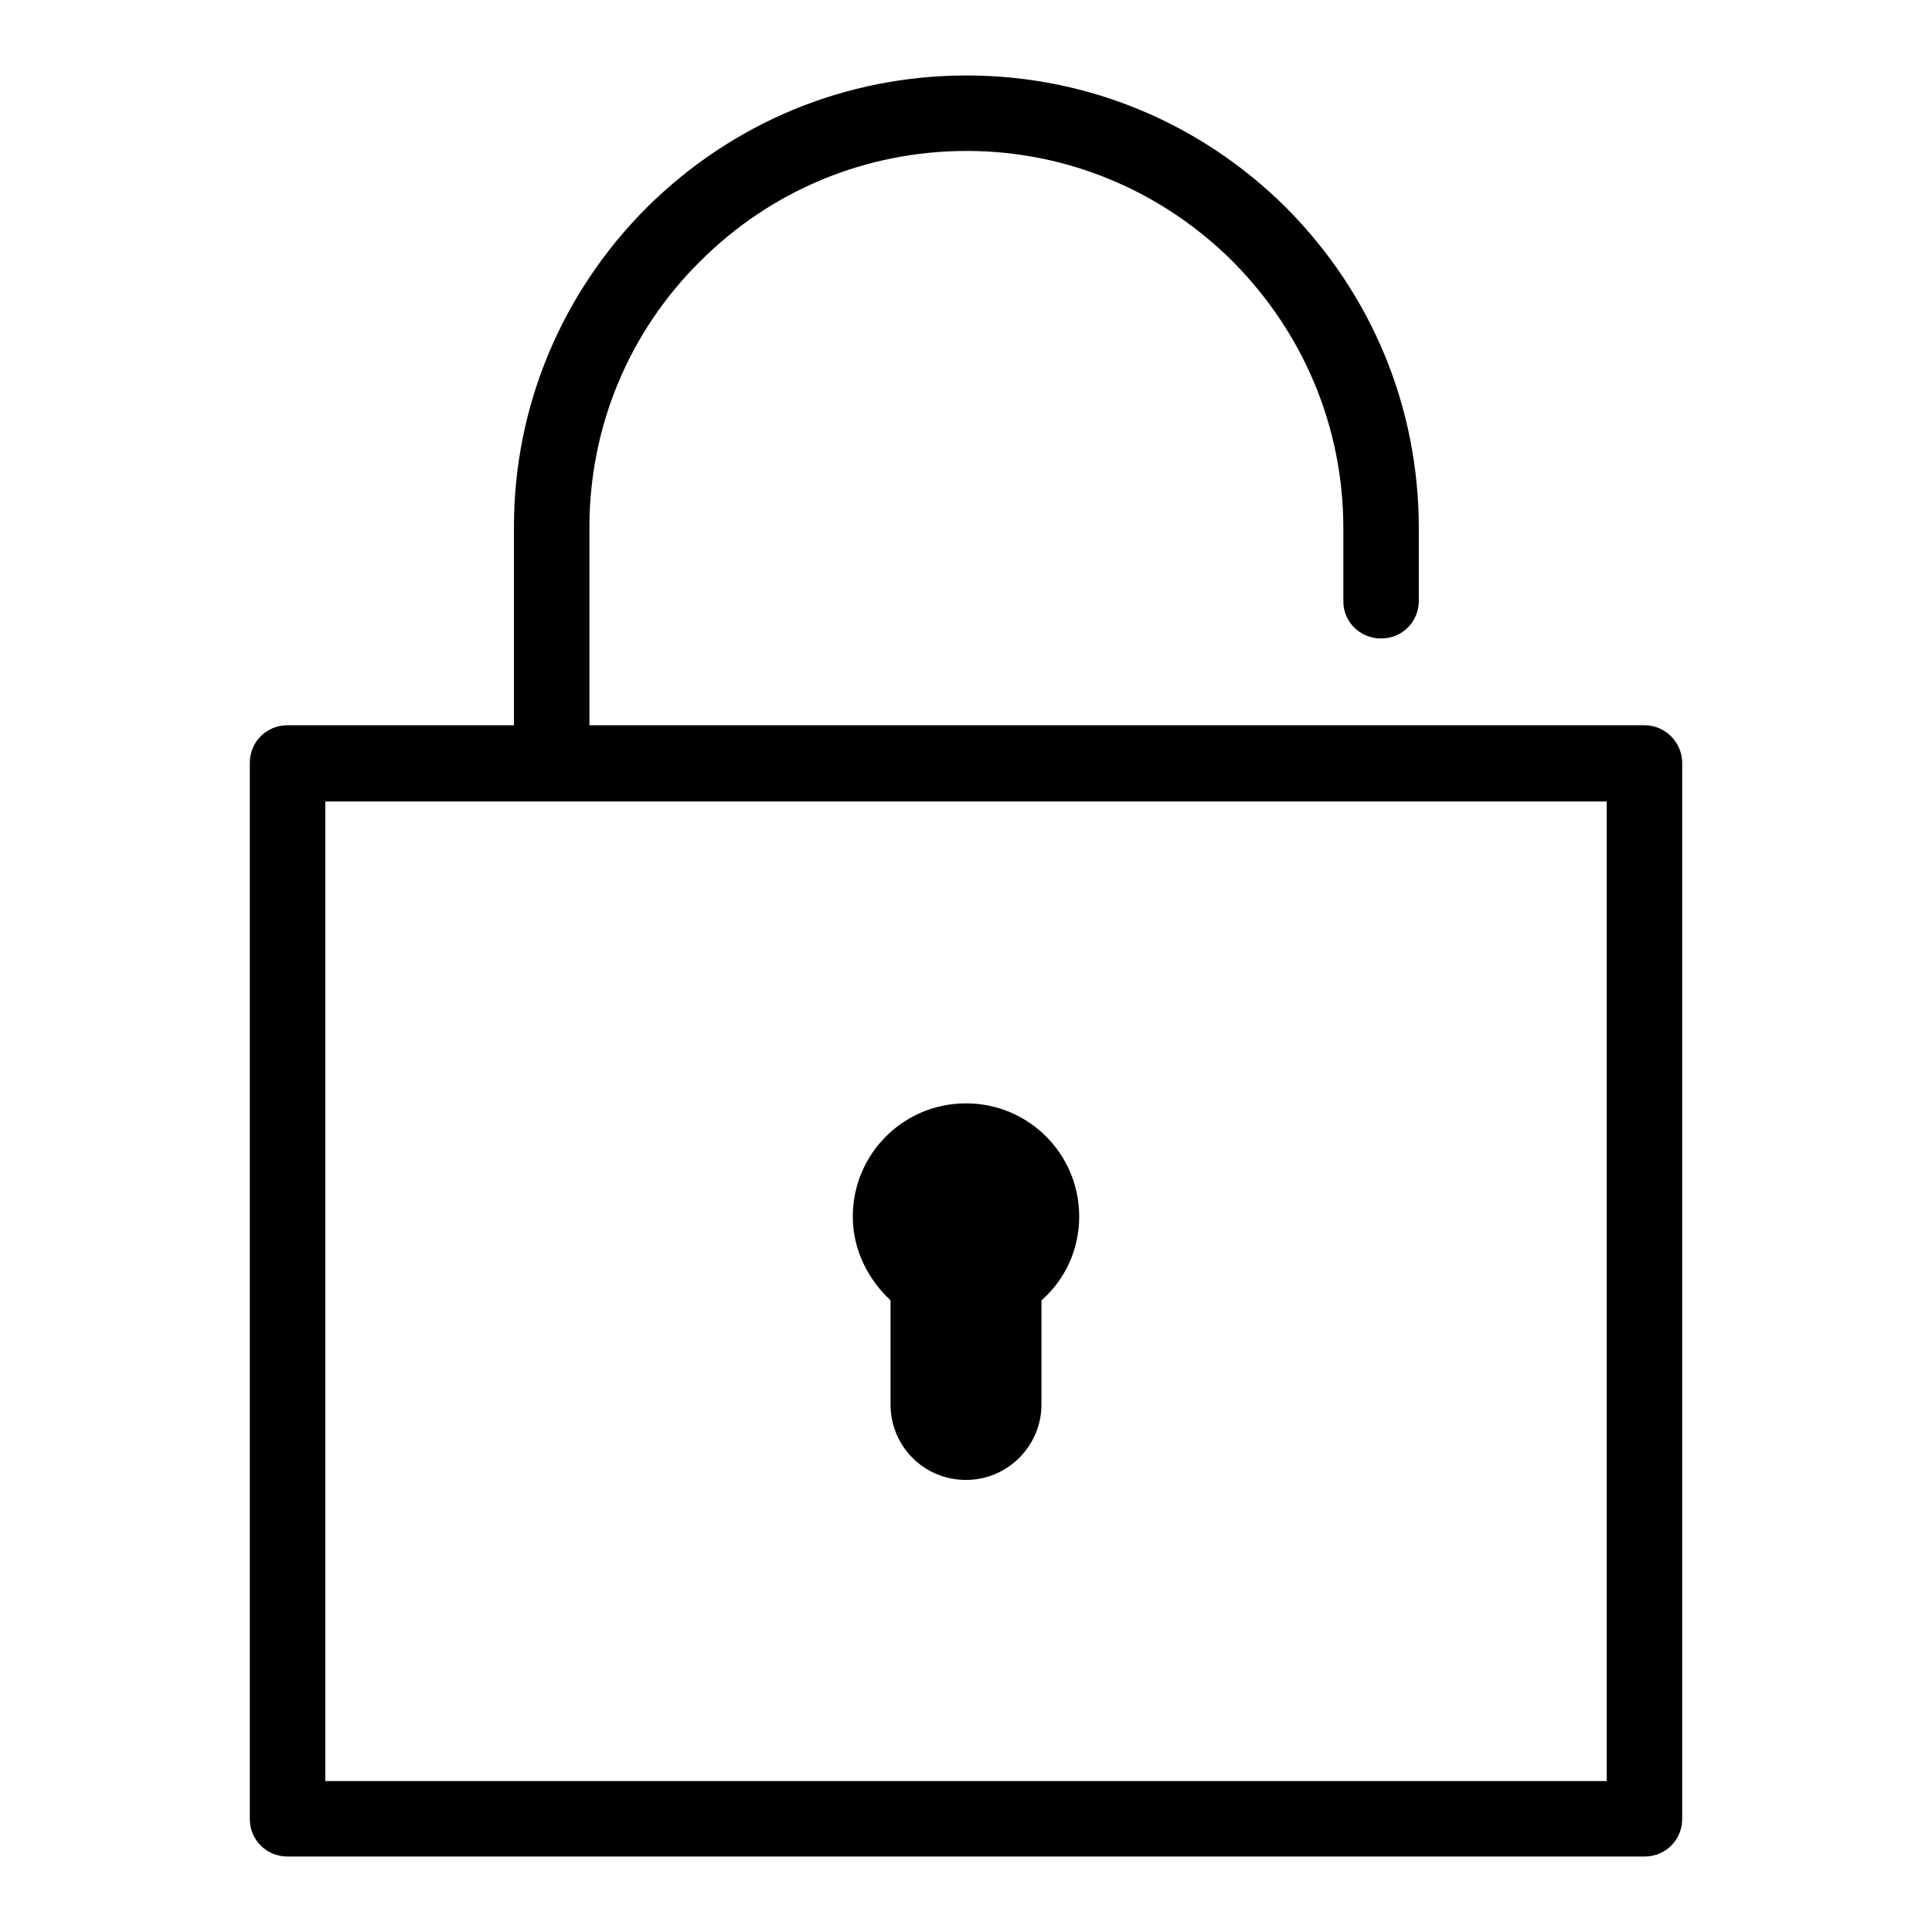 <?xml version="1.0" encoding="utf-8"?>
<!-- Svg Vector Icons : http://www.onlinewebfonts.com/icon -->
<!DOCTYPE svg PUBLIC "-//W3C//DTD SVG 1.1//EN" "http://www.w3.org/Graphics/SVG/1.1/DTD/svg11.dtd">
<svg version="1.1" xmlns="http://www.w3.org/2000/svg" xmlns:xlink="http://www.w3.org/1999/xlink" x="0px" y="0px" viewBox="0 0 256 256" enable-background="new 0 0 256 256" xml:space="preserve">
<g><g><path fill="#000000" d="M118,186.1c0,5.5,4.4,10,10,10c5.5,0,10-4.5,10-10v-13.8c3.1-2.7,5-6.7,5-11.1c0-8.3-6.7-15-15-15s-15,6.7-15,15c0,4.4,2,8.3,5,11.1V186.1z M217.9,96.1H78.1c0-7,0-21.9,0-26.2c0-13.3,5.2-25.9,14.7-35.3c9.4-9.4,22-14.6,35.3-14.6c13.3,0,25.9,5.3,35.3,14.7c9.4,9.5,14.6,22,14.6,35.3c0,2.4,0,7.8,0,9.7h0c0,2.7,2.2,4.9,5,4.9c2.8,0,5-2.2,5-5c0,0,0-0.1,0-0.1c0-1.9,0-7.2,0-9.5c0-16-6.2-31-17.5-42.4C159.2,16.3,144.1,10,128.1,10c-16,0-31,6.2-42.4,17.5C74.4,38.8,68.1,53.9,68.1,69.8c0,3.6,0,18.2,0,26.3h-1.8H38.1c-2.8,0-5,2.2-5,5V241c0,2.8,2.2,5,5,5h179.8c2.8,0,5-2.2,5-5V101.1C222.9,98.4,220.7,96.1,217.9,96.1z M212.9,236H43.1V106.2h169.8V236L212.9,236z"/></g></g>
</svg>
